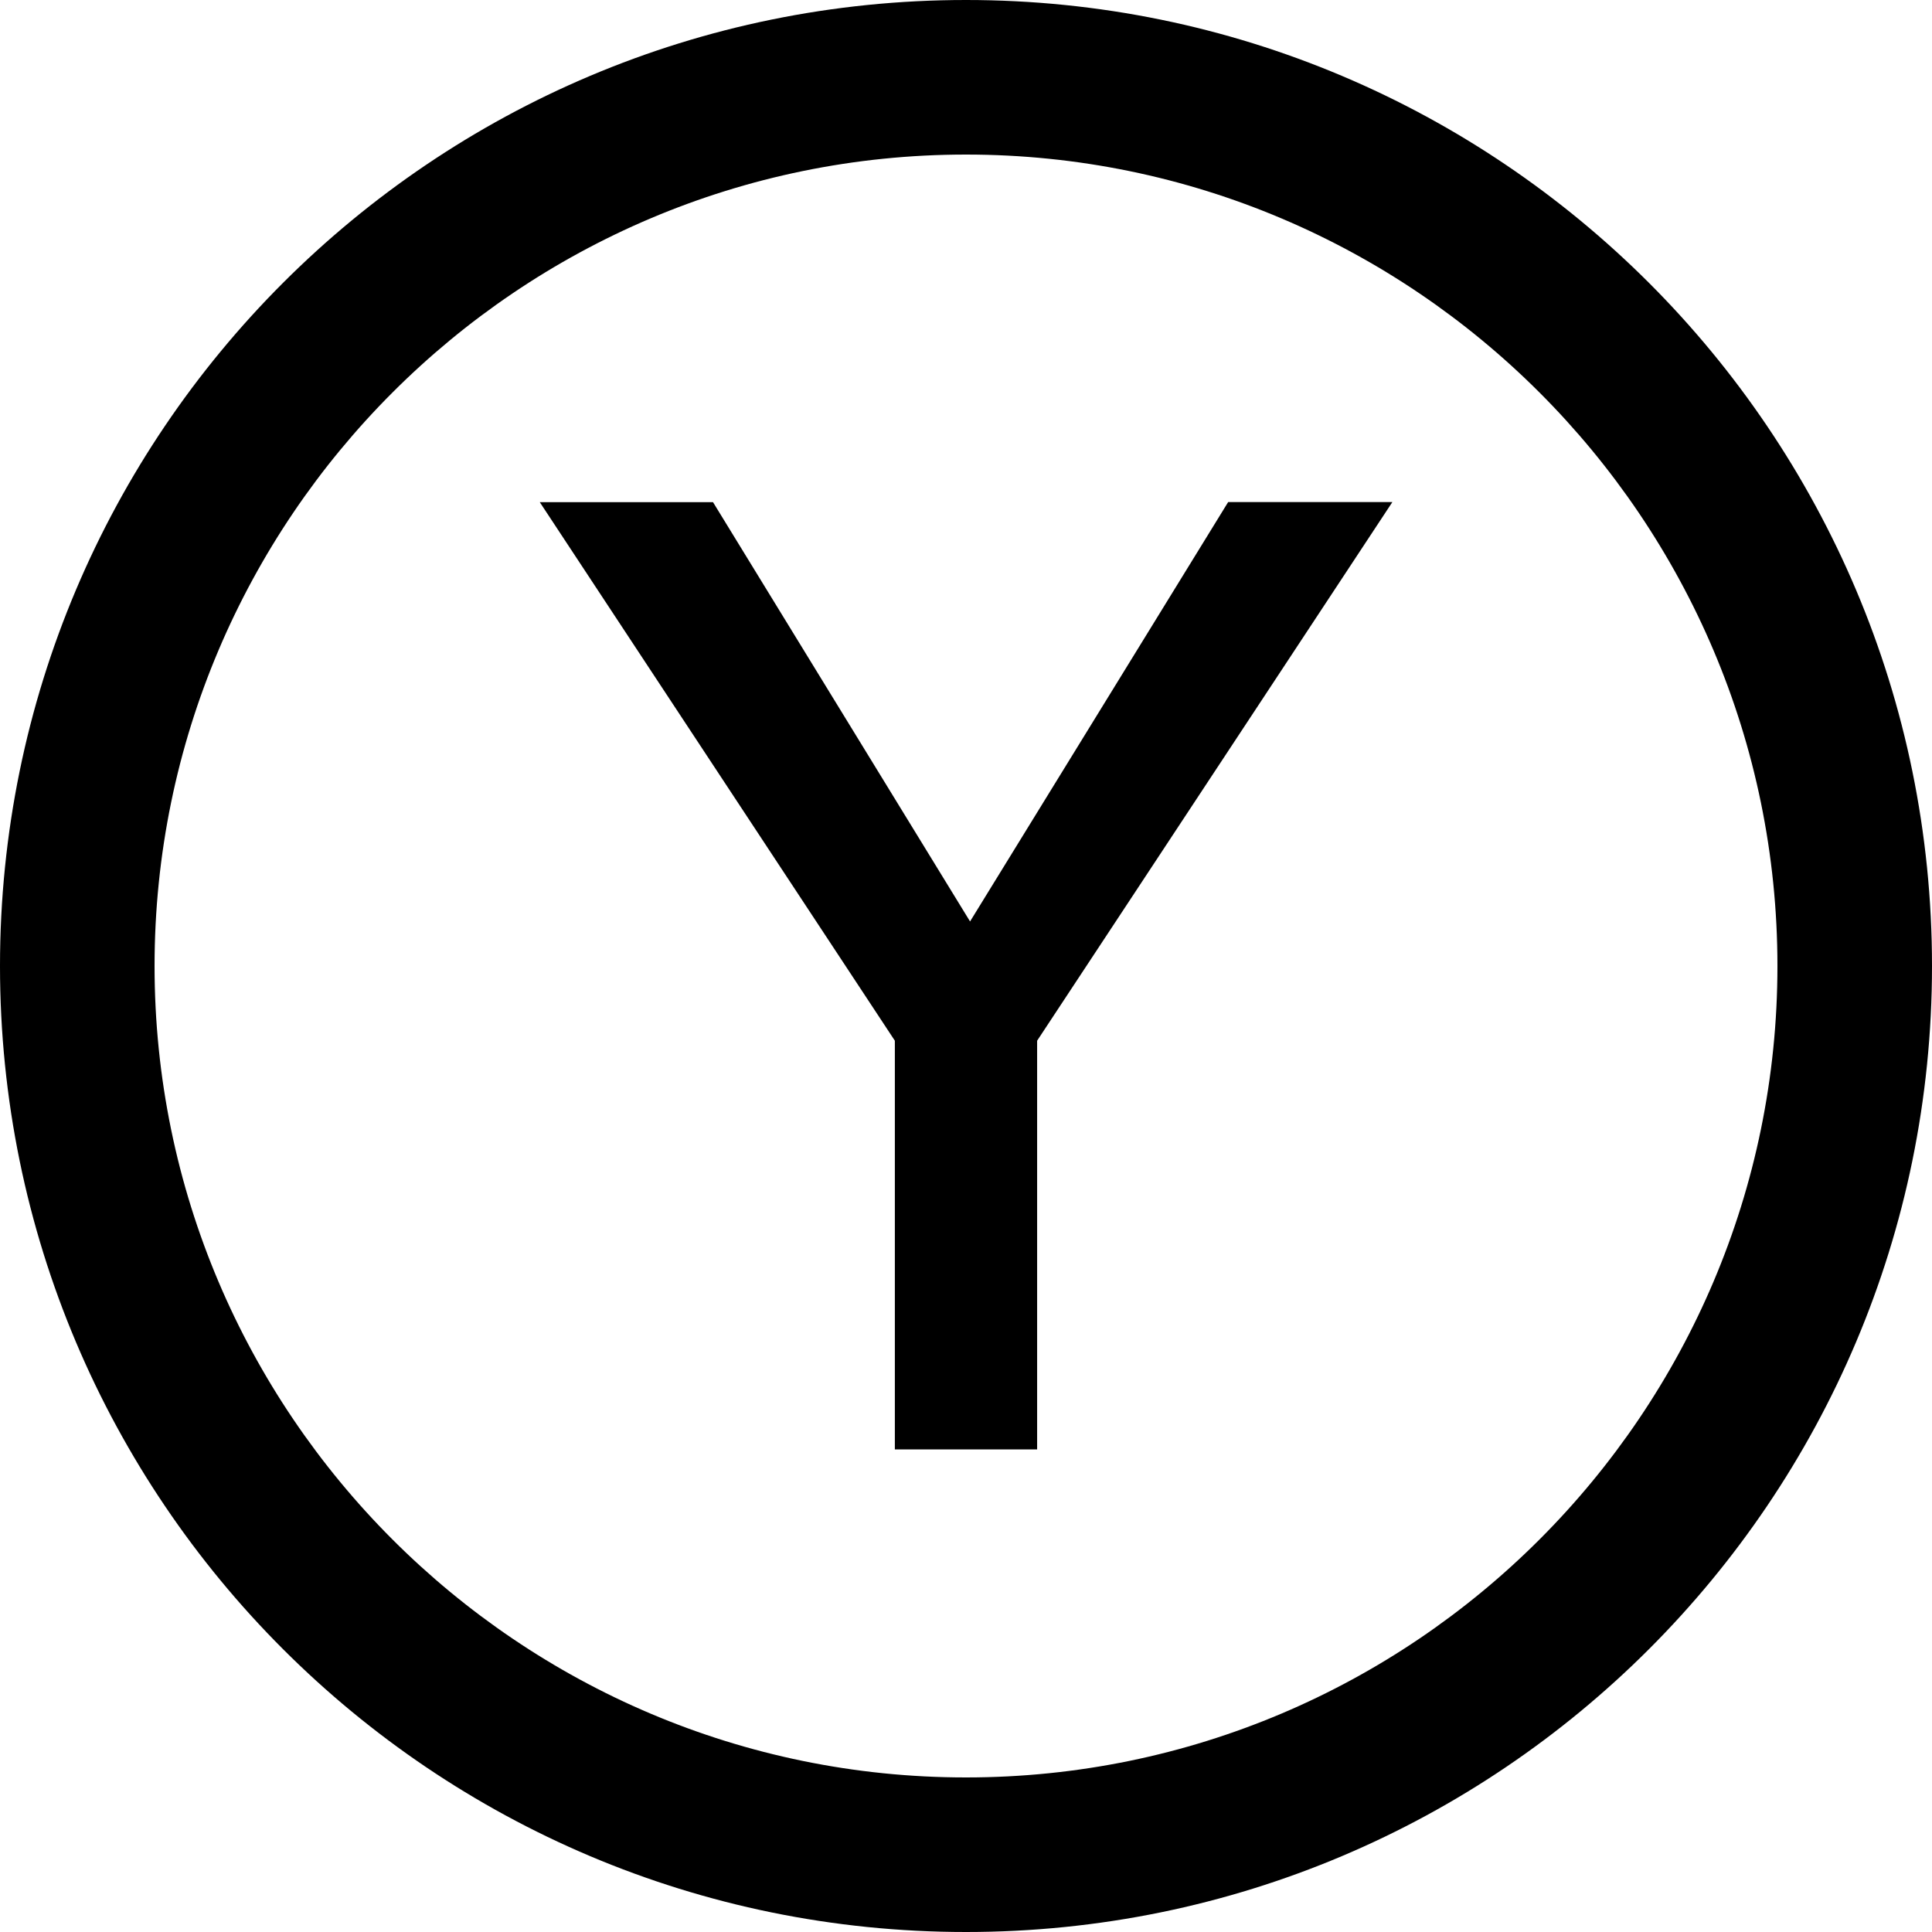 <?xml version="1.0" encoding="UTF-8" standalone="no"?>
<!-- Created with Inkscape (http://www.inkscape.org/) -->

<svg
   xmlns:dc="http://purl.org/dc/elements/1.1/"
   xmlns:cc="http://creativecommons.org/ns#"
   xmlns:rdf="http://www.w3.org/1999/02/22-rdf-syntax-ns#"
   xmlns:svg="http://www.w3.org/2000/svg"
   xmlns="http://www.w3.org/2000/svg"
   xmlns:sodipodi="http://sodipodi.sourceforge.net/DTD/sodipodi-0.dtd"
   xmlns:inkscape="http://www.inkscape.org/namespaces/inkscape"
   width="63.5mm"
   height="63.5mm"
   viewBox="0 0 63.5 63.5"
   version="1.1"
   id="svg8"
   inkscape:version="0.92.3 (2405546, 2018-03-11)"
   sodipodi:docname="1.svg">
  <defs
     id="defs2" />
  <sodipodi:namedview
     id="base"
     pagecolor="#ffffff"
     bordercolor="#666666"
     borderopacity="1.0"
     inkscape:pageopacity="0.0"
     inkscape:pageshadow="2"
     inkscape:zoom="1.979899"
     inkscape:cx="121.73281"
     inkscape:cy="147.45878"
     inkscape:document-units="mm"
     inkscape:current-layer="layer1"
     showgrid="false"
     inkscape:window-width="1920"
     inkscape:window-height="1057"
     inkscape:window-x="-8"
     inkscape:window-y="-8"
     inkscape:window-maximized="1" />
  <g
     inkscape:label="Layer 1"
     inkscape:groupmode="layer"
     id="layer1"
     transform="translate(86.424,-130.542)">
    <g
       transform="matrix(1.27,0,0,-1.27,-54.674,130.542)"
       id="g1373">
      <path
         inkscape:connector-curvature="0"
         id="path1375"
         style="fill:#000000;fill-opacity:1;fill-rule:nonzero;stroke:none"
         d="m 0,0 c -13.807,0 -25,-11.193 -25,-25 0,-13.807 11.193,-25 25,-25 13.807,0 25,11.193 25,25 C 25,-11.193 13.807,0 0,0 m 0,-4 c 11.579,0 21,-9.421 21,-21 0,-11.579 -9.421,-21 -21,-21 -11.579,0 -21,9.421 -21,21 0,11.579 9.421,21 21,21" />
    </g>
    <g
       transform="matrix(1.27,0,0,-1.27,-52.495,178.021)"
       id="g1377">
      <path
         inkscape:connector-curvature="0"
         id="path1379"
         style="fill:#000000;fill-opacity:1;fill-rule:nonzero;stroke:none"
         d="m 0,0 h -3.432 v 10.489 l -9.082,13.775 h 4.181 l 6.722,-10.965 6.75,10.968 H 9.087 L 0,10.489 Z" />
    </g>
    <g
       transform="matrix(1.27,0,0,-1.27,-52.495,178.021)"
       id="g1381">
      <path
         inkscape:connector-curvature="0"
         id="path1383"
         style="fill:none;stroke:#000000;stroke-width:0.25;stroke-linecap:butt;stroke-linejoin:miter;stroke-miterlimit:4;stroke-dasharray:none;stroke-opacity:1"
         d="m 0,0 h -3.432 v 10.489 l -9.082,13.775 h 4.181 l 6.722,-10.965 6.75,10.968 H 9.087 L 0,10.489 Z" />
    </g>
  </g>
</svg>
